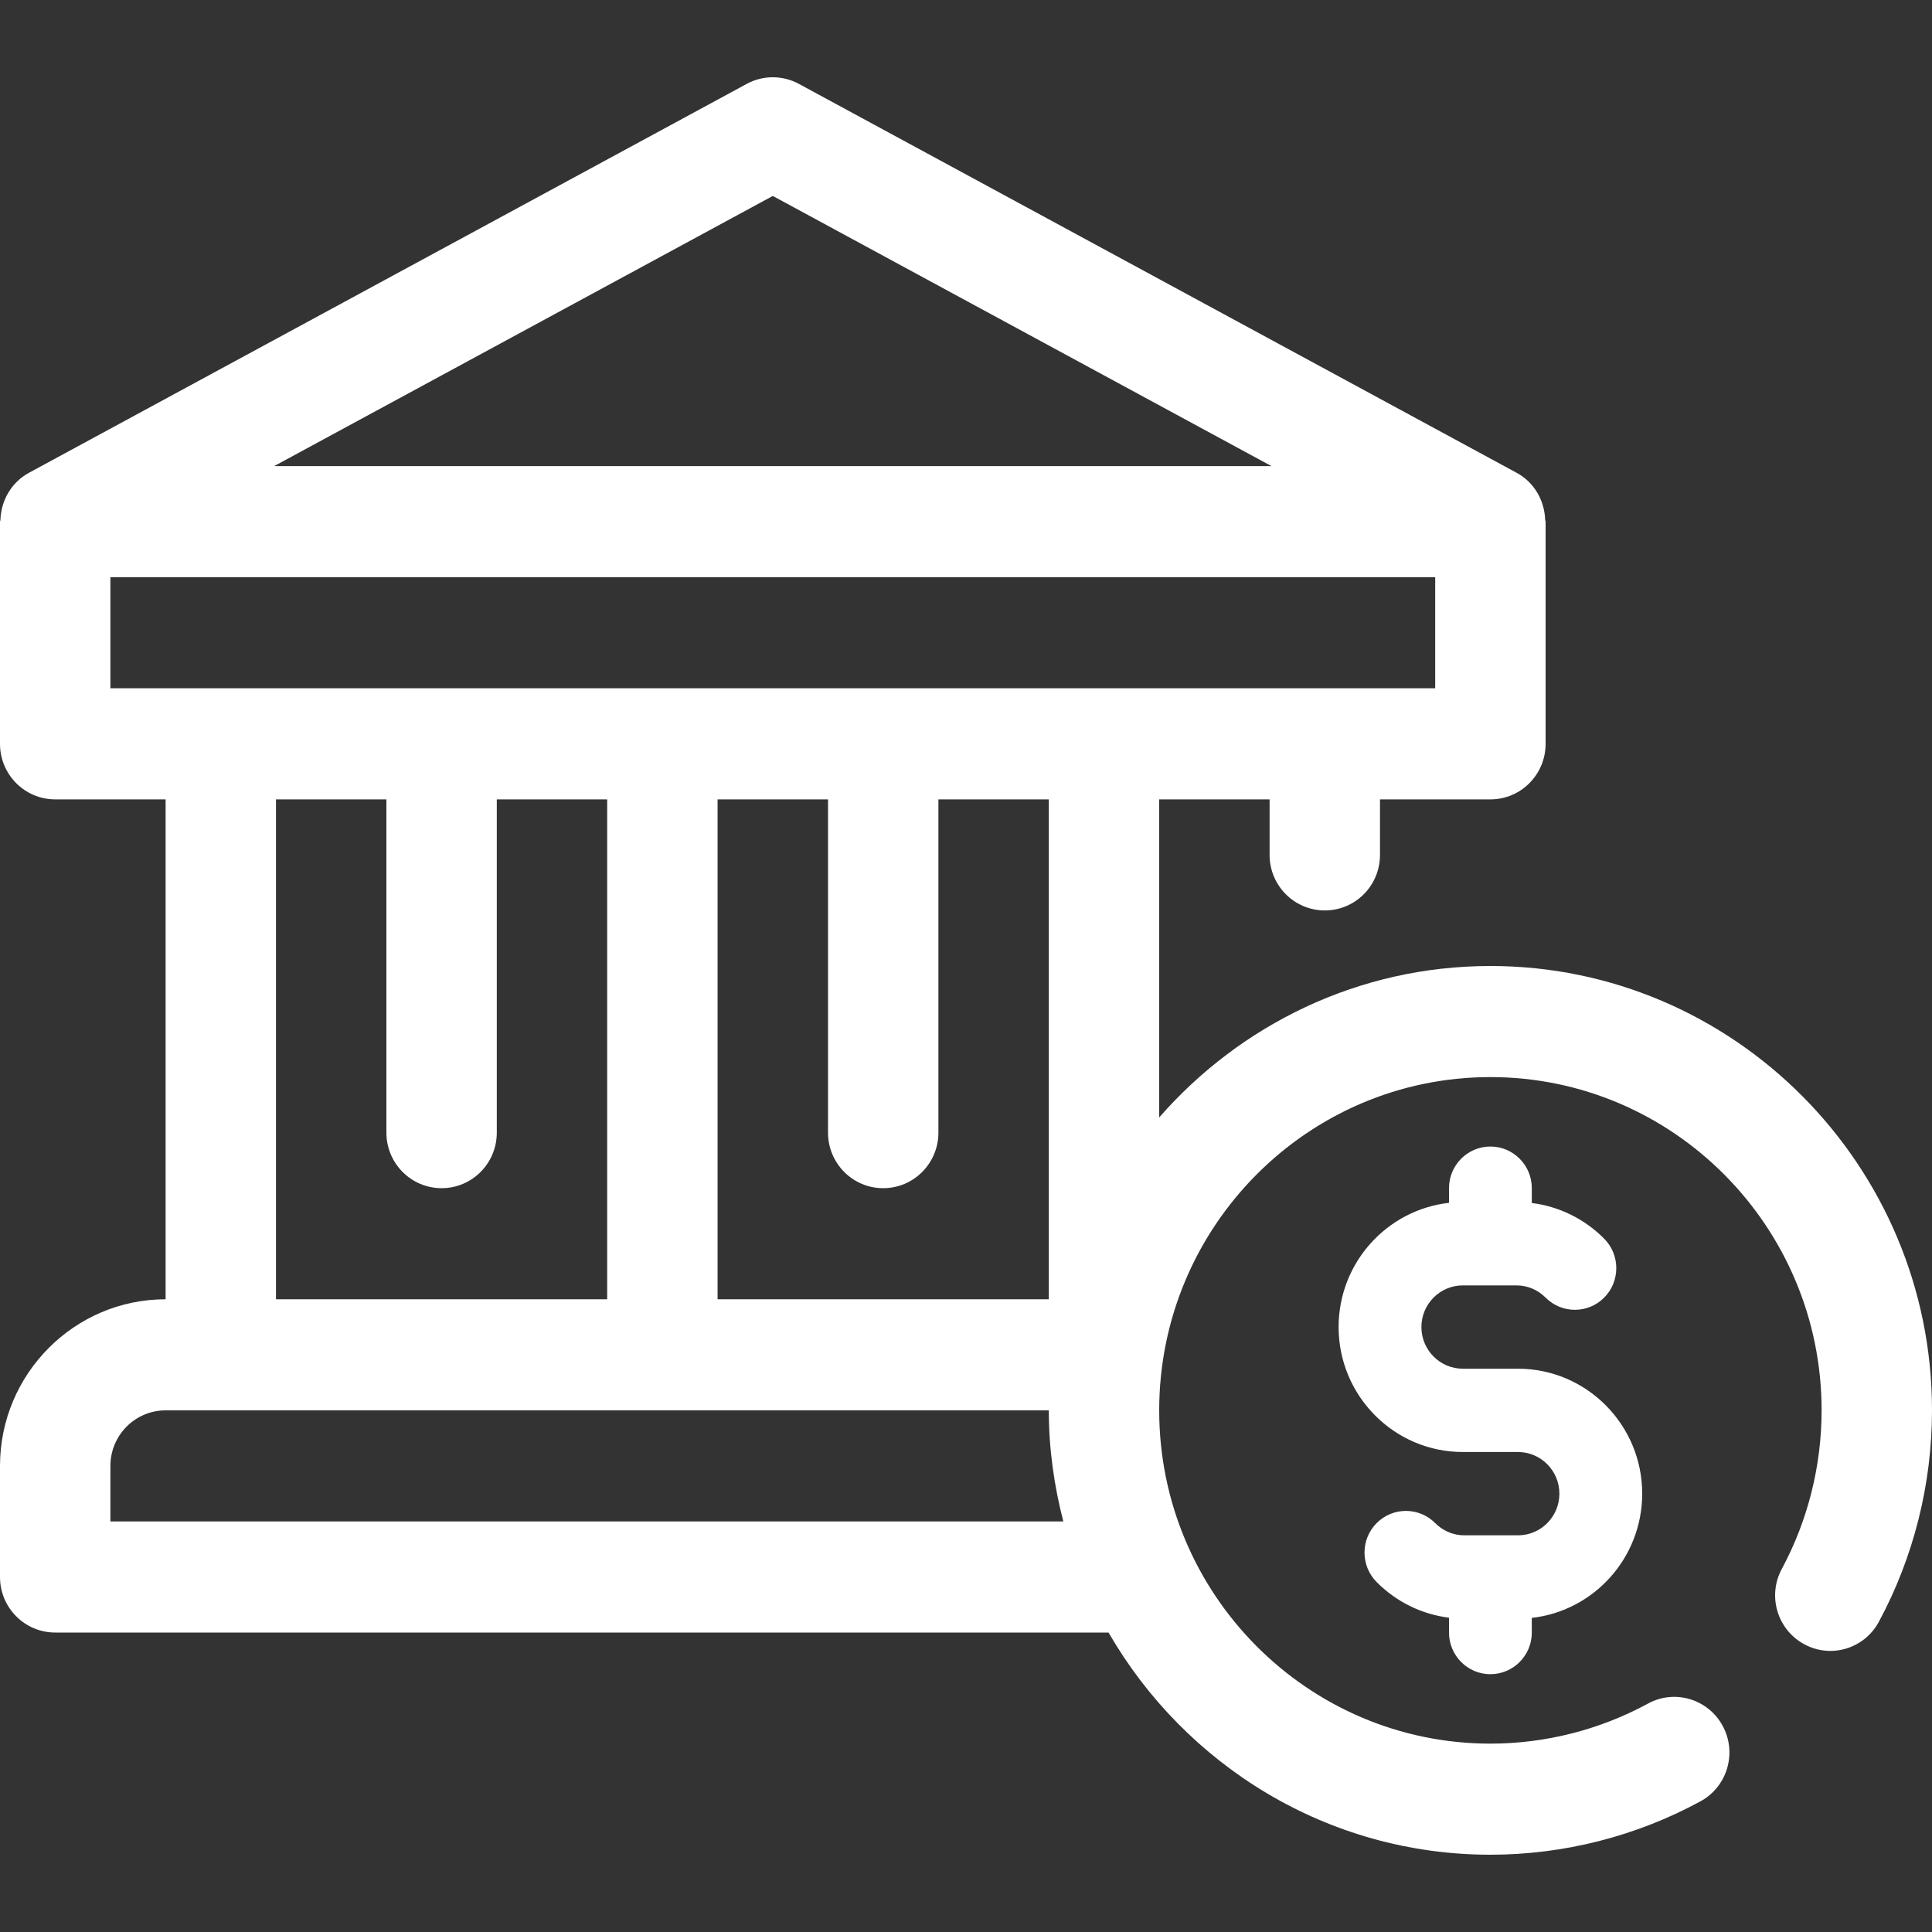 <?xml version="1.0" encoding="UTF-8"?>
<svg width="50px" height="50px" viewBox="0 0 50 50" version="1.1" xmlns="http://www.w3.org/2000/svg" xmlns:xlink="http://www.w3.org/1999/xlink">
    <rect x="0" y="0" width="50" height="50" fill="#333333" stroke="none"/>
    <title>lobby-w</title>
    <g id="lobby-w" stroke="none" stroke-width="1" fill="none" fill-rule="evenodd">
        <path d="M2.857,39.375 L2.857,37.938 C2.857,37.145 3.497,36.5 4.286,36.5 L27.143,36.5 C27.143,37.495 27.281,38.454 27.519,39.375 L2.857,39.375 Z M11.429,30.75 C12.219,30.75 12.857,30.106 12.857,29.312 L12.857,20.688 L15.714,20.688 L15.714,33.625 L11.431,33.625 C11.431,33.625 11.43,33.625 11.429,33.625 L7.143,33.625 L7.143,20.688 L10,20.688 L10,29.312 C10,30.106 10.639,30.75 11.429,30.75 L11.429,30.75 Z M2.857,17.812 L2.857,14.938 L37.143,14.938 L37.143,17.812 L34.289,17.812 C34.289,17.812 34.287,17.812 34.286,17.812 L28.571,17.812 C28.57,17.812 28.569,17.812 28.569,17.812 L2.857,17.812 Z M20,5.071 L32.904,12.062 L7.096,12.062 L20,5.071 Z M22.857,30.75 C23.647,30.75 24.286,30.106 24.286,29.312 L24.286,20.688 L27.143,20.688 L27.143,33.625 L22.86,33.625 C22.86,33.625 22.859,33.625 22.857,33.625 L18.571,33.625 L18.571,20.688 L21.429,20.688 L21.429,29.312 C21.429,30.106 22.067,30.75 22.857,30.75 L22.857,30.75 Z M19.323,2.172 C19.744,1.942 20.256,1.942 20.677,2.172 L20.677,2.172 L39.249,12.235 C39.707,12.482 39.973,12.954 39.989,13.458 C39.99,13.474 40,13.483 40,13.5 L40,13.5 L40,19.25 C40,20.045 39.361,20.688 38.571,20.688 L38.571,20.688 L35.714,20.688 L35.714,22.125 C35.714,22.919 35.076,23.562 34.286,23.562 C33.496,23.562 32.857,22.919 32.857,22.125 L32.857,22.125 L32.857,20.688 L30,20.688 L30,28.919 C32.096,26.522 35.157,25 38.571,25 C44.873,25 50,30.159 50,36.5 C50,38.41 49.524,40.304 48.624,41.973 C48.249,42.67 47.38,42.931 46.689,42.55 C45.994,42.172 45.737,41.3 46.113,40.603 C46.787,39.352 47.143,37.933 47.143,36.5 C47.143,31.743 43.299,27.875 38.571,27.875 C33.844,27.875 30,31.743 30,36.5 C30,41.257 33.844,45.125 38.571,45.125 C39.994,45.125 41.404,44.766 42.649,44.089 C43.341,43.709 44.209,43.971 44.584,44.668 C44.961,45.365 44.703,46.238 44.01,46.617 C42.35,47.521 40.469,48 38.571,48 C34.353,48 30.669,45.681 28.689,42.25 L28.689,42.25 L1.429,42.25 C0.639,42.25 0,41.606 0,40.812 L0,40.812 L0,37.938 C0,35.56 1.923,33.625 4.286,33.625 L4.286,33.625 L4.286,20.688 L1.429,20.688 C0.639,20.688 0,20.045 0,19.25 L0,19.25 L0,13.5 C0,13.483 0.01,13.474 0.011,13.457 C0.027,12.954 0.294,12.482 0.751,12.235 L0.751,12.235 Z M38.571,29.672 C39.163,29.672 39.643,30.155 39.643,30.75 L39.643,31.134 C40.349,31.222 41.004,31.542 41.516,32.057 C41.934,32.478 41.934,33.161 41.516,33.582 C41.097,34.003 40.419,34.003 40,33.582 C39.797,33.378 39.529,33.266 39.243,33.266 L37.857,33.266 C37.267,33.266 36.786,33.749 36.786,34.344 C36.786,34.939 37.267,35.422 37.857,35.422 L39.286,35.422 C41.057,35.422 42.5,36.872 42.5,38.656 C42.5,40.319 41.247,41.692 39.642,41.871 L39.643,42.25 C39.643,42.845 39.163,43.328 38.571,43.328 C37.98,43.328 37.5,42.845 37.5,42.25 L37.5,41.866 C36.794,41.778 36.139,41.458 35.627,40.943 C35.209,40.522 35.209,39.839 35.627,39.418 C36.046,38.997 36.724,38.997 37.143,39.418 C37.346,39.622 37.614,39.734 37.9,39.734 L39.286,39.734 C39.876,39.734 40.357,39.251 40.357,38.656 C40.357,38.061 39.876,37.578 39.286,37.578 L37.857,37.578 C36.086,37.578 34.643,36.128 34.643,34.344 C34.643,32.681 35.896,31.308 37.501,31.129 L37.5,30.75 C37.5,30.155 37.98,29.672 38.571,29.672 Z" id="Dark" fill="#FFFFFF"></path>
    </g>
</svg>